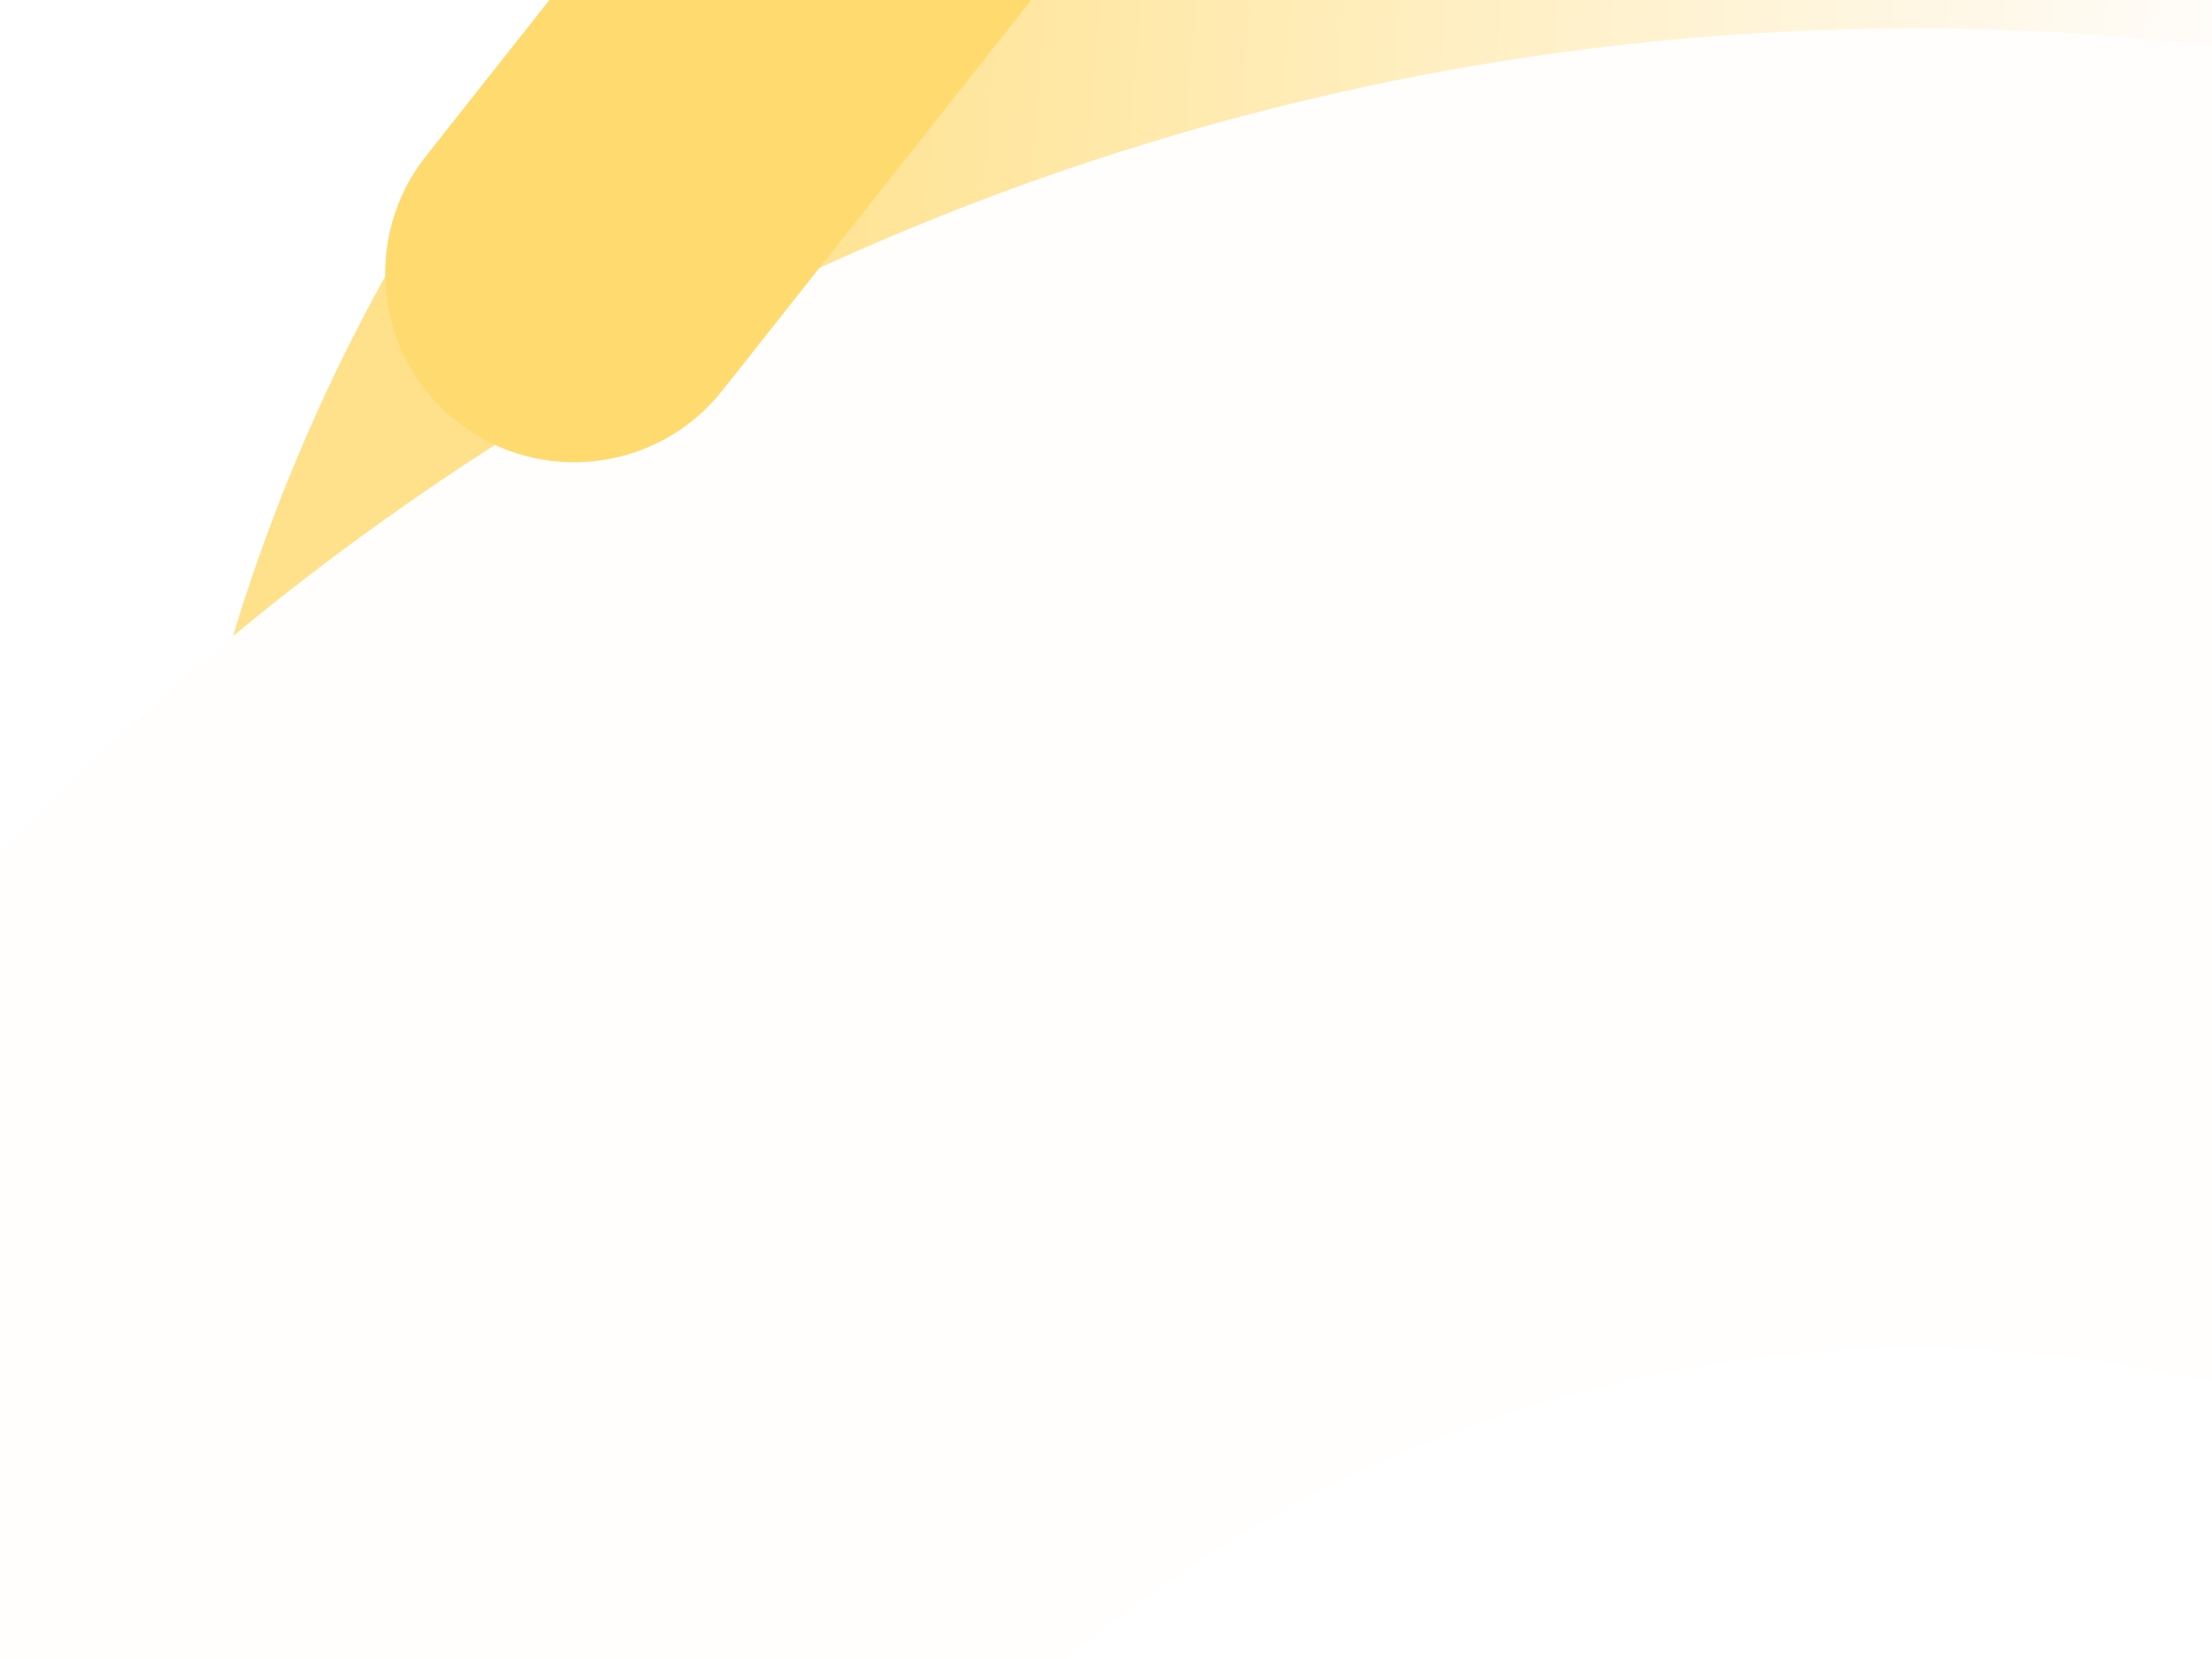 <svg width="1440" height="1080" viewBox="0 0 1440 1080" fill="none" xmlns="http://www.w3.org/2000/svg">
    <g clip-path="url(#clip0_7166_48408)">
        <g clip-path="url(#clip1_7166_48408)">
            <g filter="url(#filter0_f_7166_48408)">
                <path fill-rule="evenodd" clip-rule="evenodd" d="M947.902 -381.555C318.903 -192.428 -37.619 471.005 151.587 1100.27L721.036 929.044C626.434 614.415 804.696 282.696 1119.2 188.133C1433.69 93.569 1765.34 271.966 1859.94 586.598L2429.39 415.375C2240.19 -213.885 1576.9 -570.683 947.905 -381.556L947.902 -381.555Z" fill="url(#paint0_linear_7166_48408)" fill-opacity="0.8"/>
            </g>
            <g filter="url(#filter1_f_7166_48408)">
                <path fill-rule="evenodd" clip-rule="evenodd" d="M1633.61 62.835C709.416 -150.389 -212.71 426.272 -426.024 1350.84L410.669 1543.88C517.326 1081.6 978.391 793.266 1440.49 899.879C1902.58 1006.49 2190.72 1467.67 2084.06 1929.96L2920.76 2123C3134.08 1198.43 2557.8 276.061 1633.61 62.837L1633.61 62.835Z" fill="#FFFEFD"/>
            </g>
        </g>
        <g filter="url(#filter2_f_7166_48408)">
            <path d="M470.245 254.218C428.109 307.5 350.757 316.535 297.475 274.398C244.193 232.262 235.159 154.91 277.295 101.628L490.525 -168L683.475 -15.41L470.245 254.218Z" fill="url(#paint2_linear_7166_48408)"/>
        </g>
    </g>
    <defs>
        <filter id="filter0_f_7166_48408" x="10.863" y="-522.219" width="2508.53" height="1712.48" filterUnits="userSpaceOnUse" color-interpolation-filters="sRGB">
            <feFlood flood-opacity="0" result="BackgroundImageFix"/>
            <feBlend mode="normal" in="SourceGraphic" in2="BackgroundImageFix" result="shape"/>
            <feGaussianBlur stdDeviation="45" result="effect1_foregroundBlur_7166_48408"/>
        </filter>
        <filter id="filter1_f_7166_48408" x="-626.023" y="-181.487" width="3791.16" height="2504.49" filterUnits="userSpaceOnUse" color-interpolation-filters="sRGB">
            <feFlood flood-opacity="0" result="BackgroundImageFix"/>
            <feBlend mode="normal" in="SourceGraphic" in2="BackgroundImageFix" result="shape"/>
            <feGaussianBlur stdDeviation="100" result="effect1_foregroundBlur_7166_48408"/>
        </filter>
        <filter id="filter2_f_7166_48408" x="50.768" y="-368" width="832.707" height="868.926" filterUnits="userSpaceOnUse" color-interpolation-filters="sRGB">
            <feFlood flood-opacity="0" result="BackgroundImageFix"/>
            <feBlend mode="normal" in="SourceGraphic" in2="BackgroundImageFix" result="shape"/>
            <feGaussianBlur stdDeviation="100" result="effect1_foregroundBlur_7166_48408"/>
        </filter>
        <linearGradient id="paint0_linear_7166_48408" x1="460" y1="52" x2="1444" y2="134" gradientUnits="userSpaceOnUse">
            <stop stop-color="#FFDA6E"/>
            <stop offset="1" stop-color="#FFFCFA"/>
        </linearGradient>
        <linearGradient id="paint1_linear_7166_48408" x1="800" y1="648" x2="878" y2="98" gradientUnits="userSpaceOnUse">
            <stop stop-color="#FFFCFA" stop-opacity="0"/>
            <stop offset="1" stop-color="#FFCD3D" stop-opacity="0.4"/>
        </linearGradient>
        <linearGradient id="paint2_linear_7166_48408" x1="370.031" y1="51.897" x2="403.507" y2="236.6" gradientUnits="userSpaceOnUse">
            <stop offset="1" stop-color="#FFDA6E"/>
        </linearGradient>
        <clipPath id="clip0_7166_48408">
            <rect width="1440" height="1080" fill="white"/>
        </clipPath>
        <clipPath id="clip1_7166_48408">
            <rect width="1440" height="1080" fill="white" transform="translate(1440 1080) rotate(-180)"/>
        </clipPath>
    </defs>
</svg>
